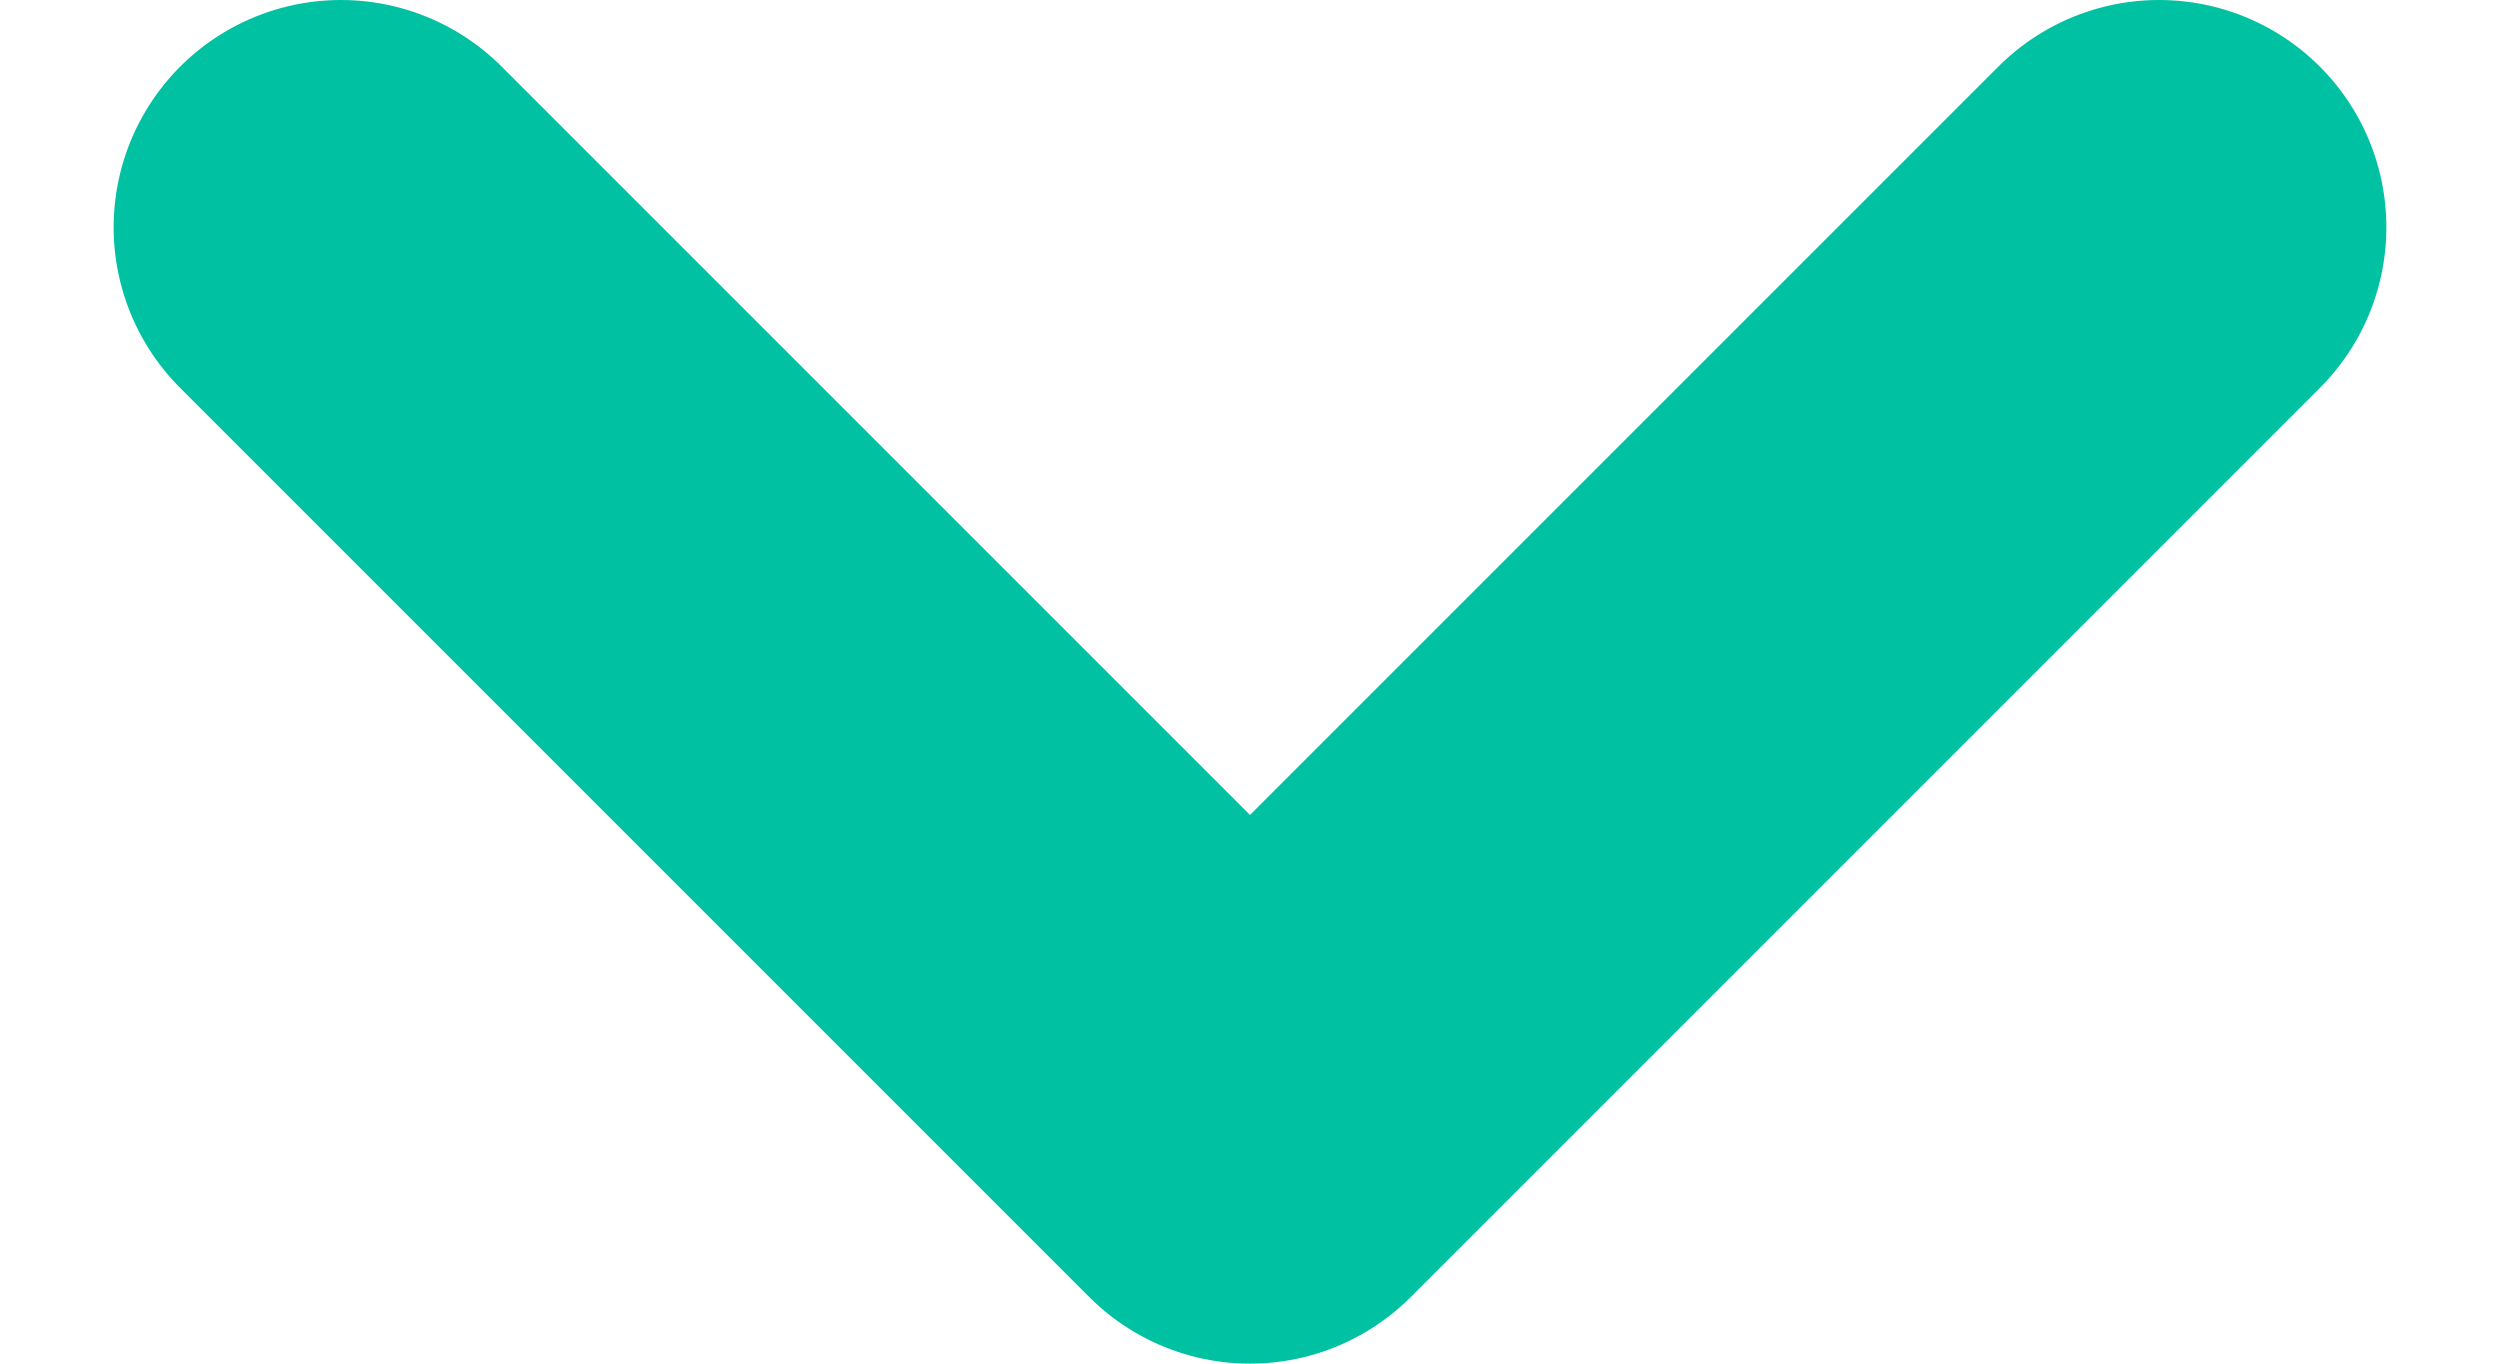 <svg width="11" height="6" viewBox="0 0 11 6" fill="none" xmlns="http://www.w3.org/2000/svg">
<path d="M1.5 1L5.5 5L9.5 1" stroke="#00C1A1" stroke-width="2" stroke-linecap="round" stroke-linejoin="round"/>
</svg>
